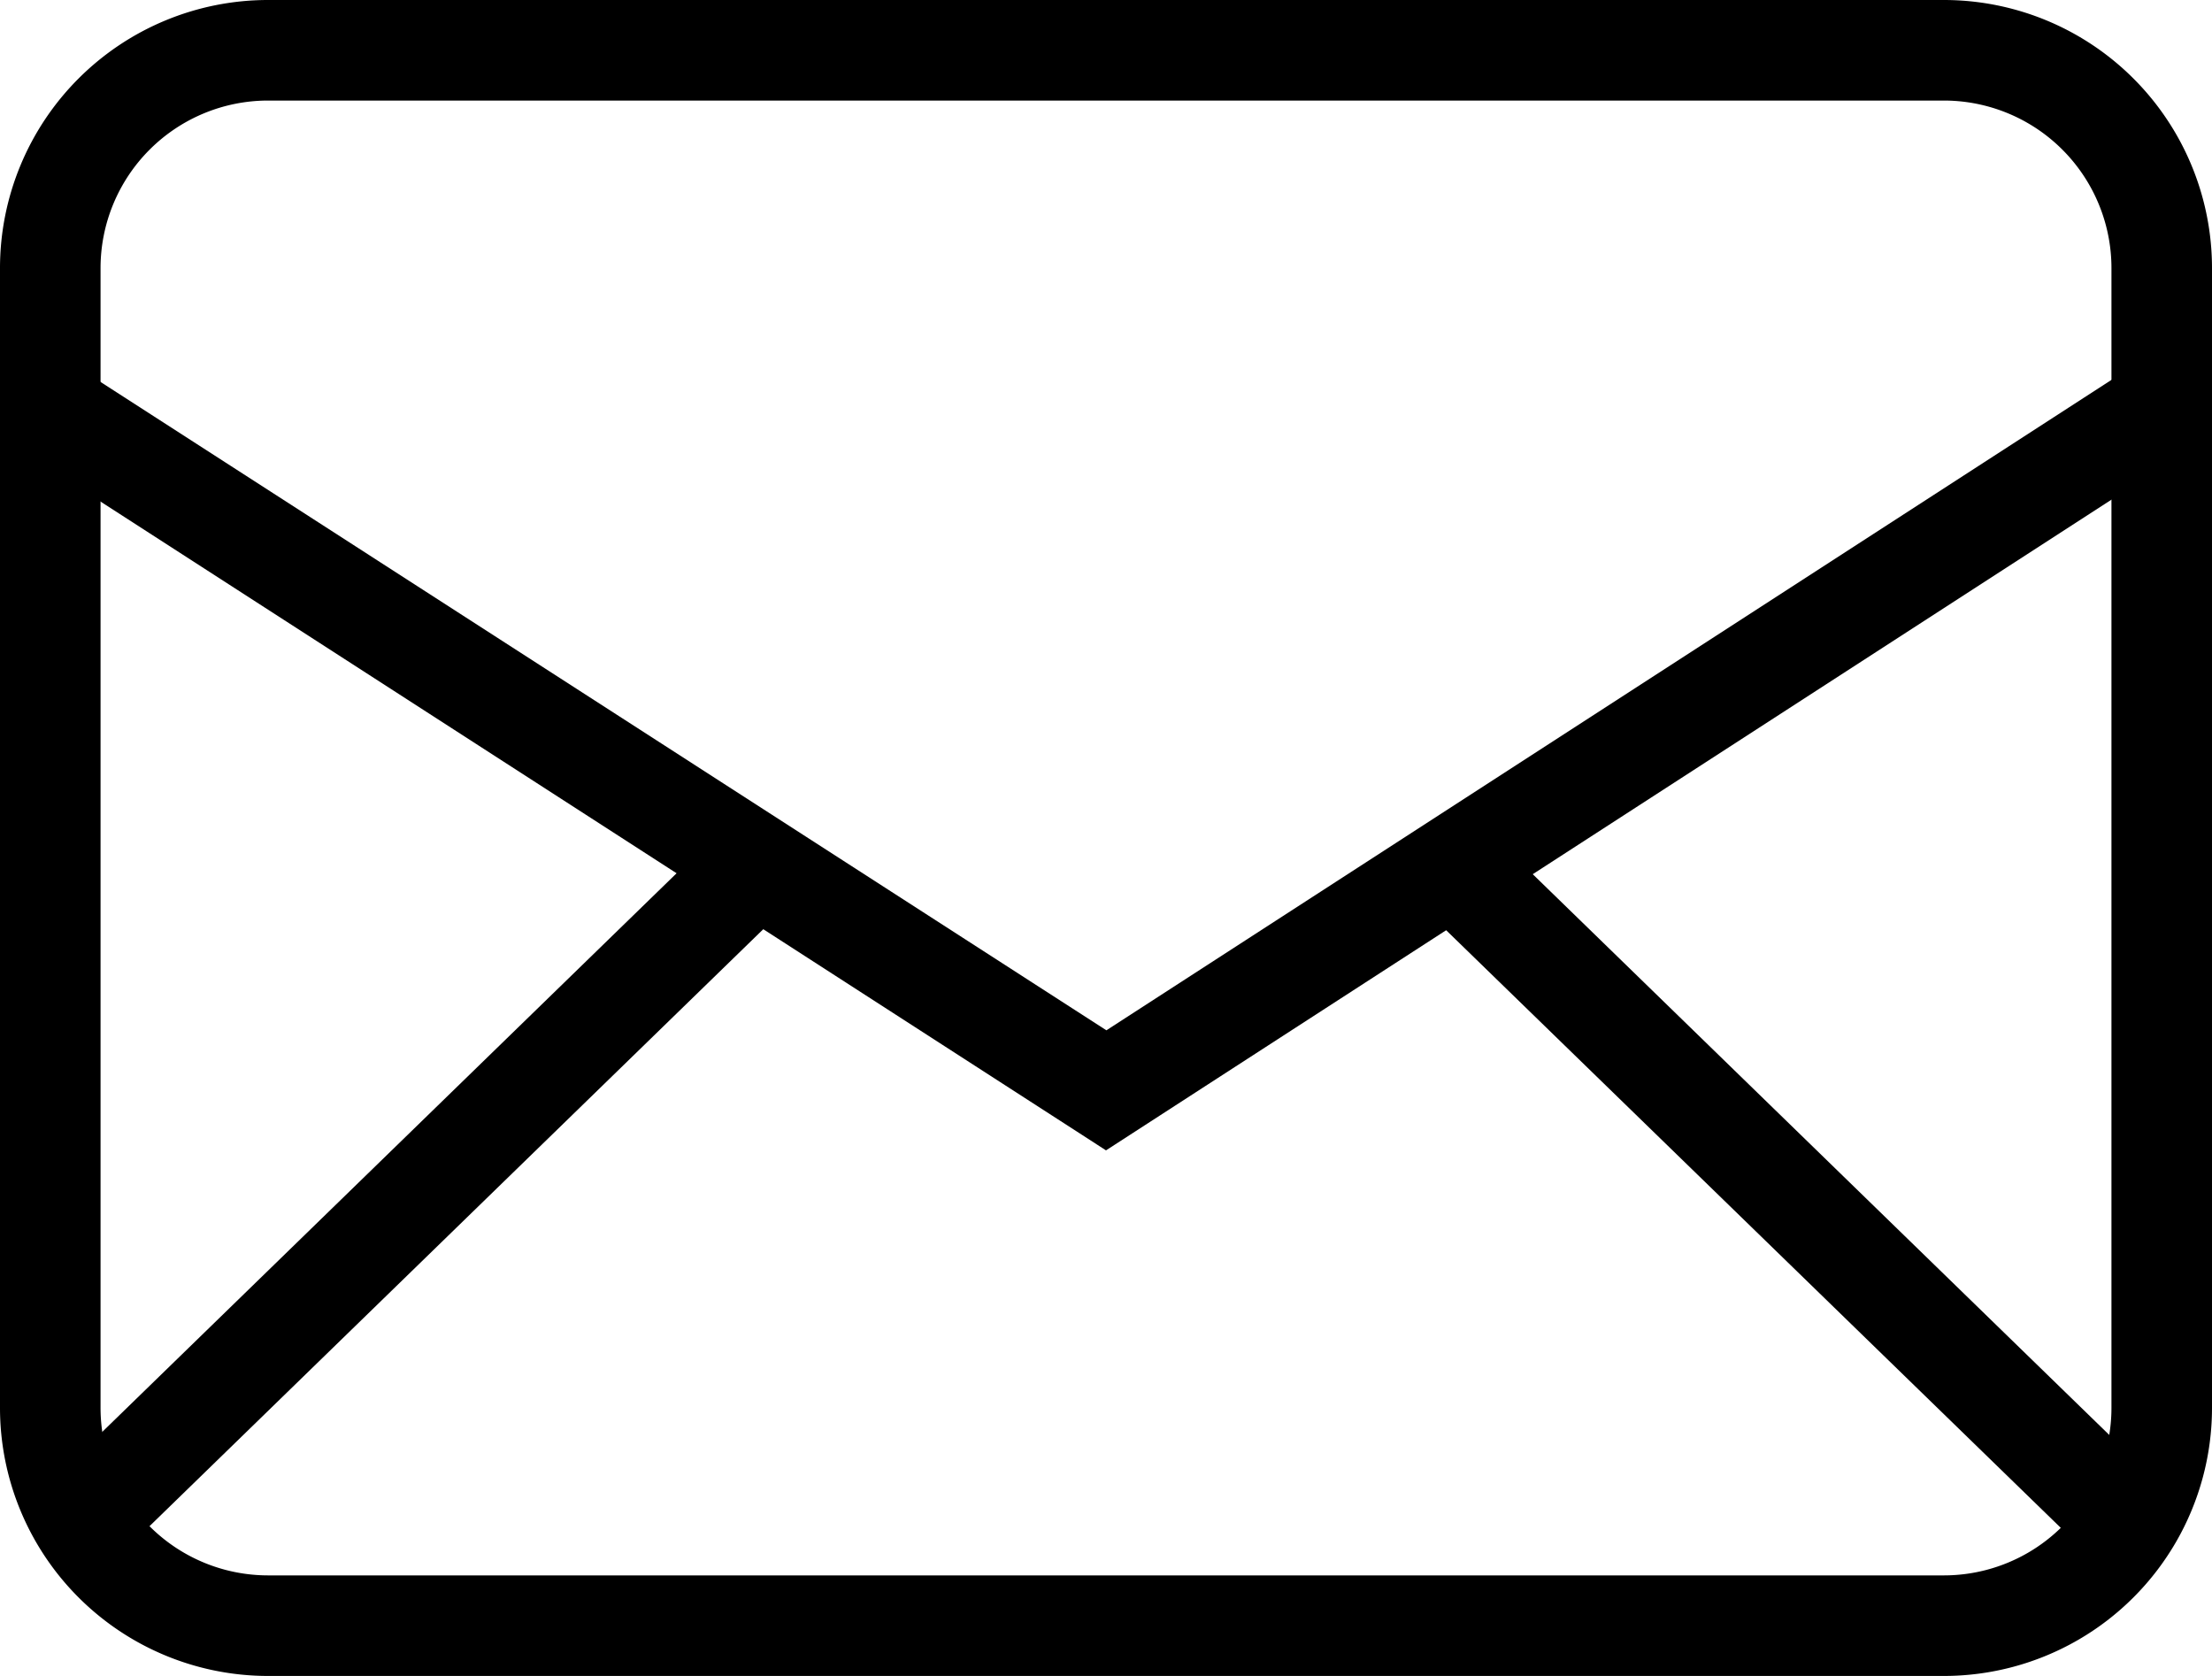 <svg xmlns="http://www.w3.org/2000/svg" width="33" height="25" viewBox="0 0 33 25"><g transform="translate(-744 -200)"><path d="M4,1.5A2.5,2.5,0,0,0,1.5,4V21A2.5,2.5,0,0,0,4,23.5H29A2.5,2.5,0,0,0,31.5,21V4A2.5,2.5,0,0,0,29,1.5H4M4,0H29a4,4,0,0,1,4,4V21a4,4,0,0,1-4,4H4a4,4,0,0,1-4-4V4A4,4,0,0,1,4,0Z" transform="translate(744 200)"/><path d="M-9146.5,8356.854l-.407-.263-15.5-10,.813-1.26,15.1,9.732,15.04-9.732.814,1.26Z" transform="translate(9907 -8139.694)"/><path d="M745.523,222.358l-1.046-1.075,10.448-10.161,1.046,1.075Z" transform="translate(0 1.096)"/><path d="M754.925,222.358,744.477,212.2l1.046-1.075,10.448,10.161Z" transform="translate(20.501 1.096)"/></g></svg>